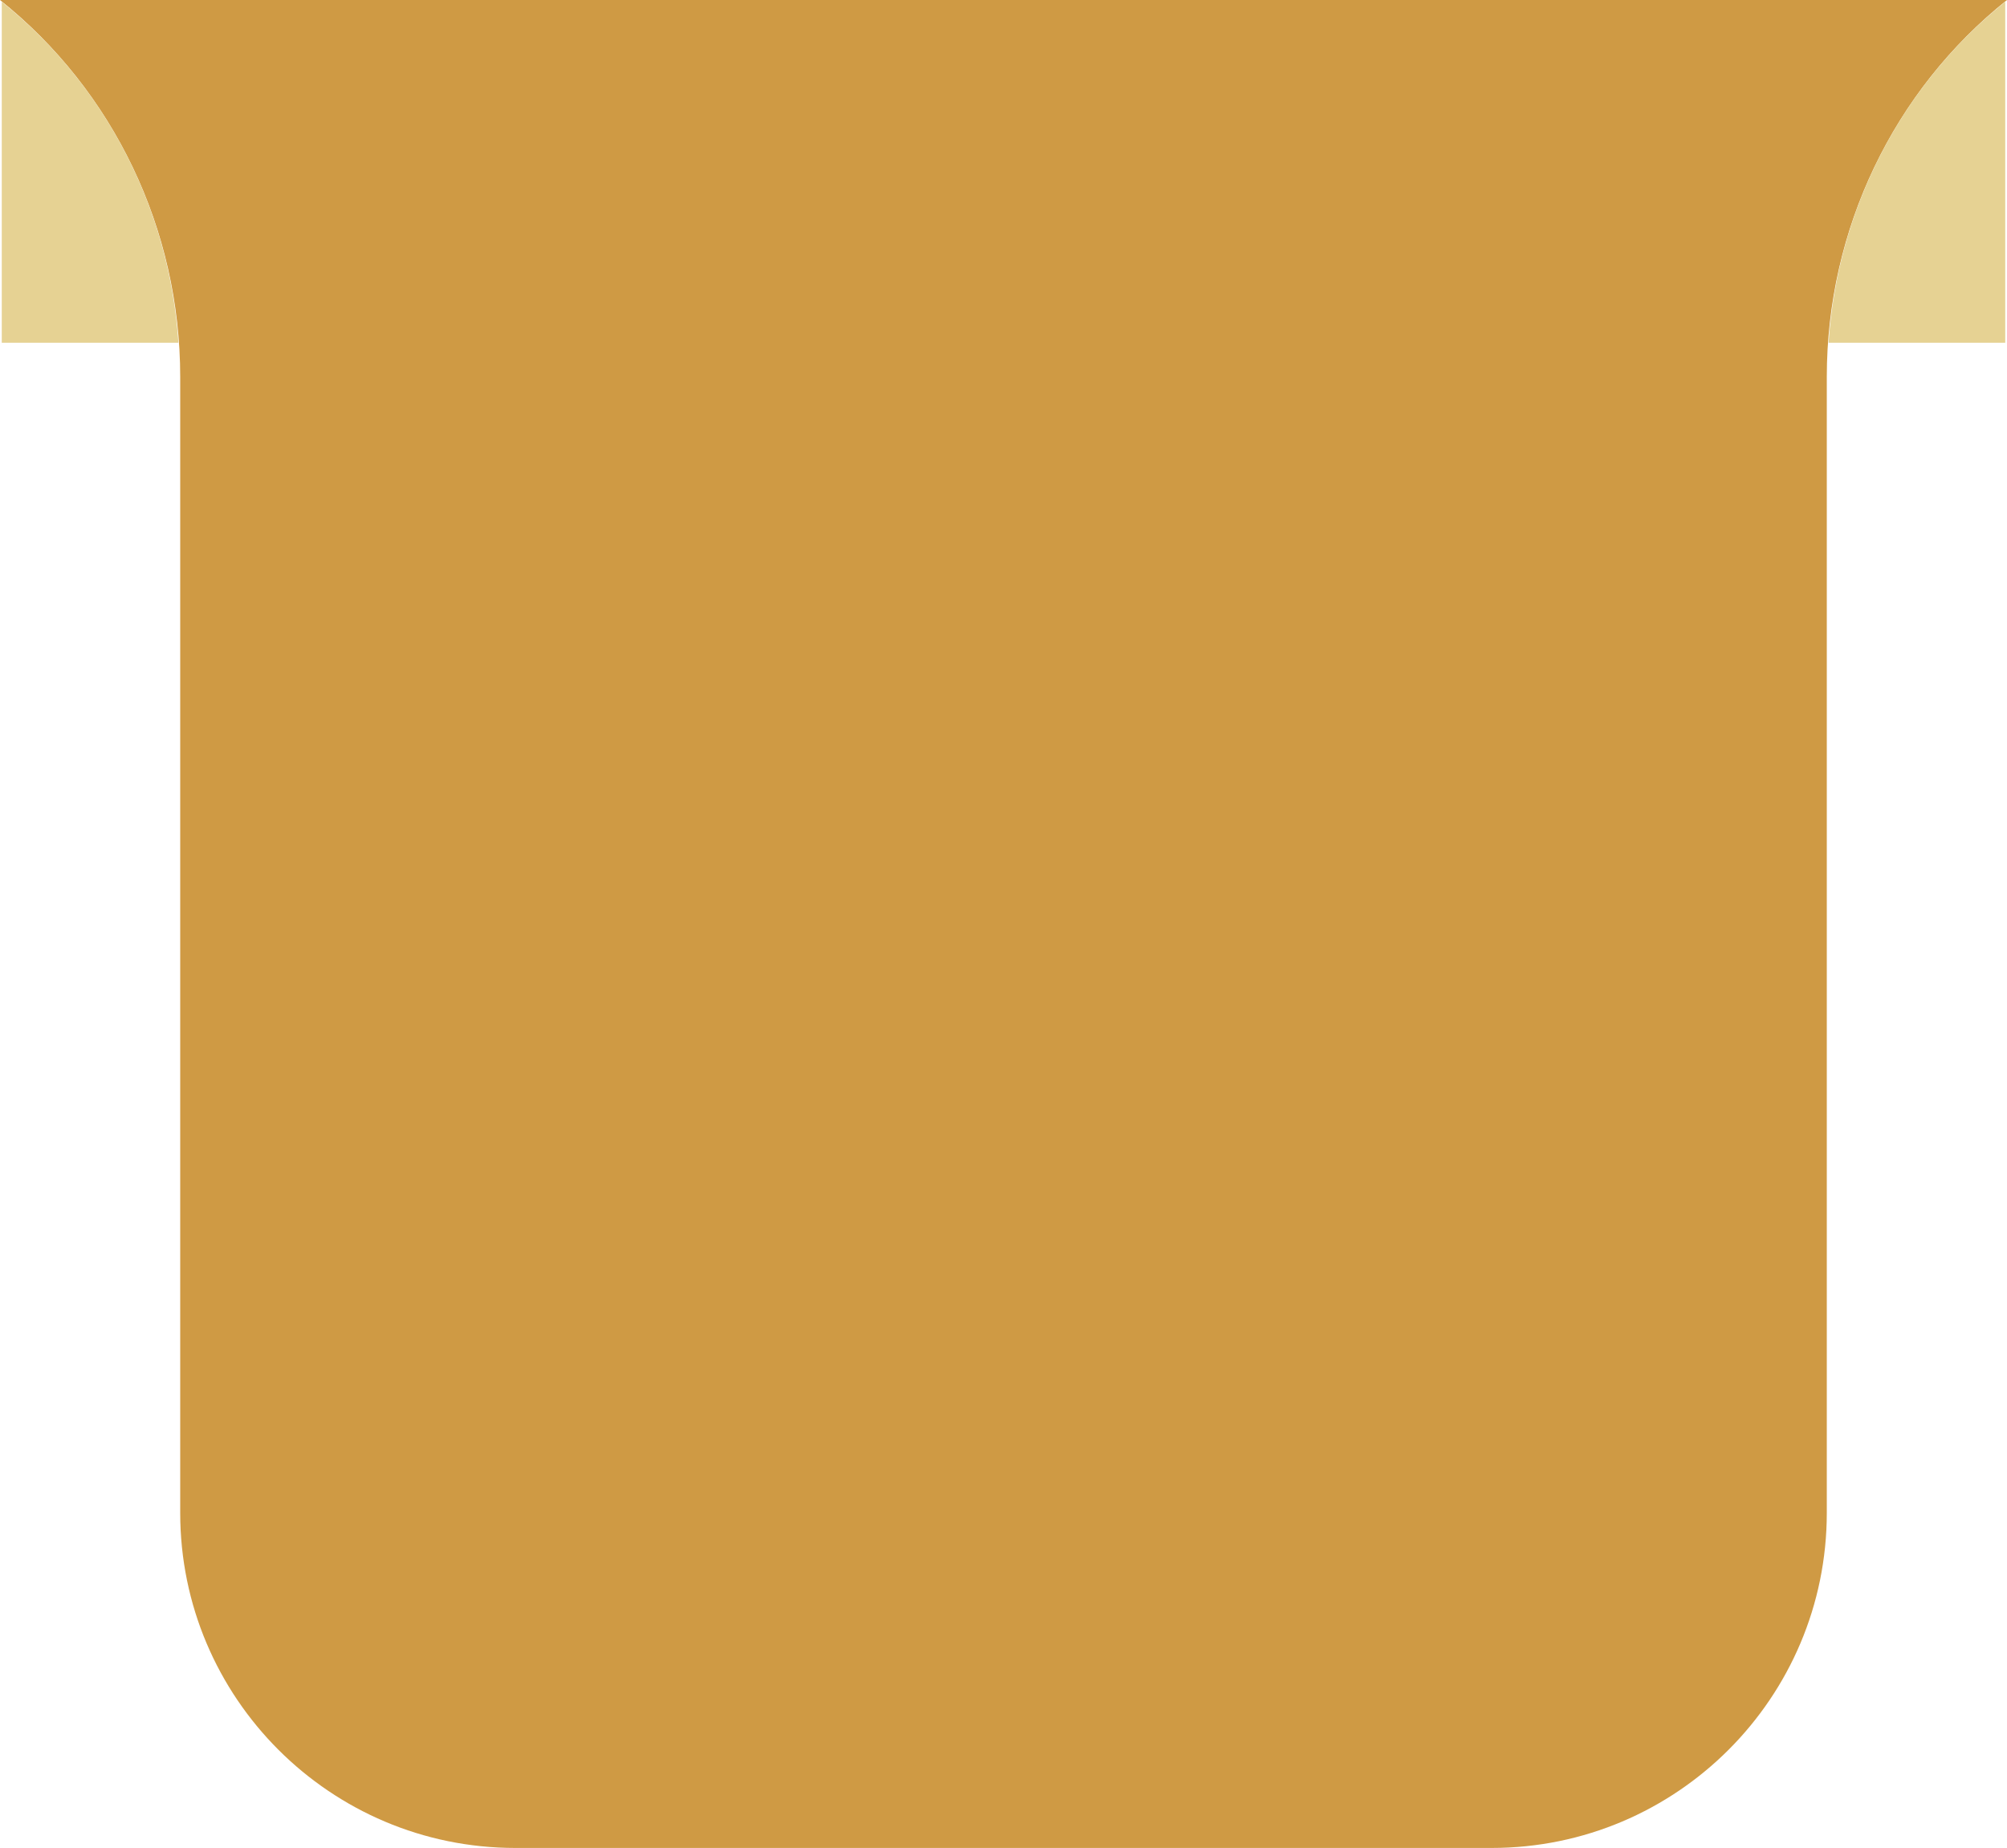 <?xml version="1.0" encoding="UTF-8" standalone="no"?><svg xmlns="http://www.w3.org/2000/svg" xmlns:xlink="http://www.w3.org/1999/xlink" fill="#000000" height="313.8" preserveAspectRatio="xMidYMid meet" version="1" viewBox="0.0 0.0 340.8 313.8" width="340.8" zoomAndPan="magnify"><g id="change1_1"><path d="M253.3,313.8c31.4,0,56.9-25.5,56.9-56.9V64c0-25,11.3-48.6,30.6-64h0H170.4H0l0,0 c19.3,15.4,30.6,39,30.6,64v192.9c0,31.4,25.5,56.9,56.9,56.9H253.3z" fill="#cf9a44"/></g><g id="change2_1"><path d="M340.5,0.3v57.9h-30C312,35.5,322.9,14.4,340.5,0.3z M0.3,0.3v57.9h30C28.8,35.5,17.9,14.4,0.3,0.3z" fill="#e6d293"/></g></svg>